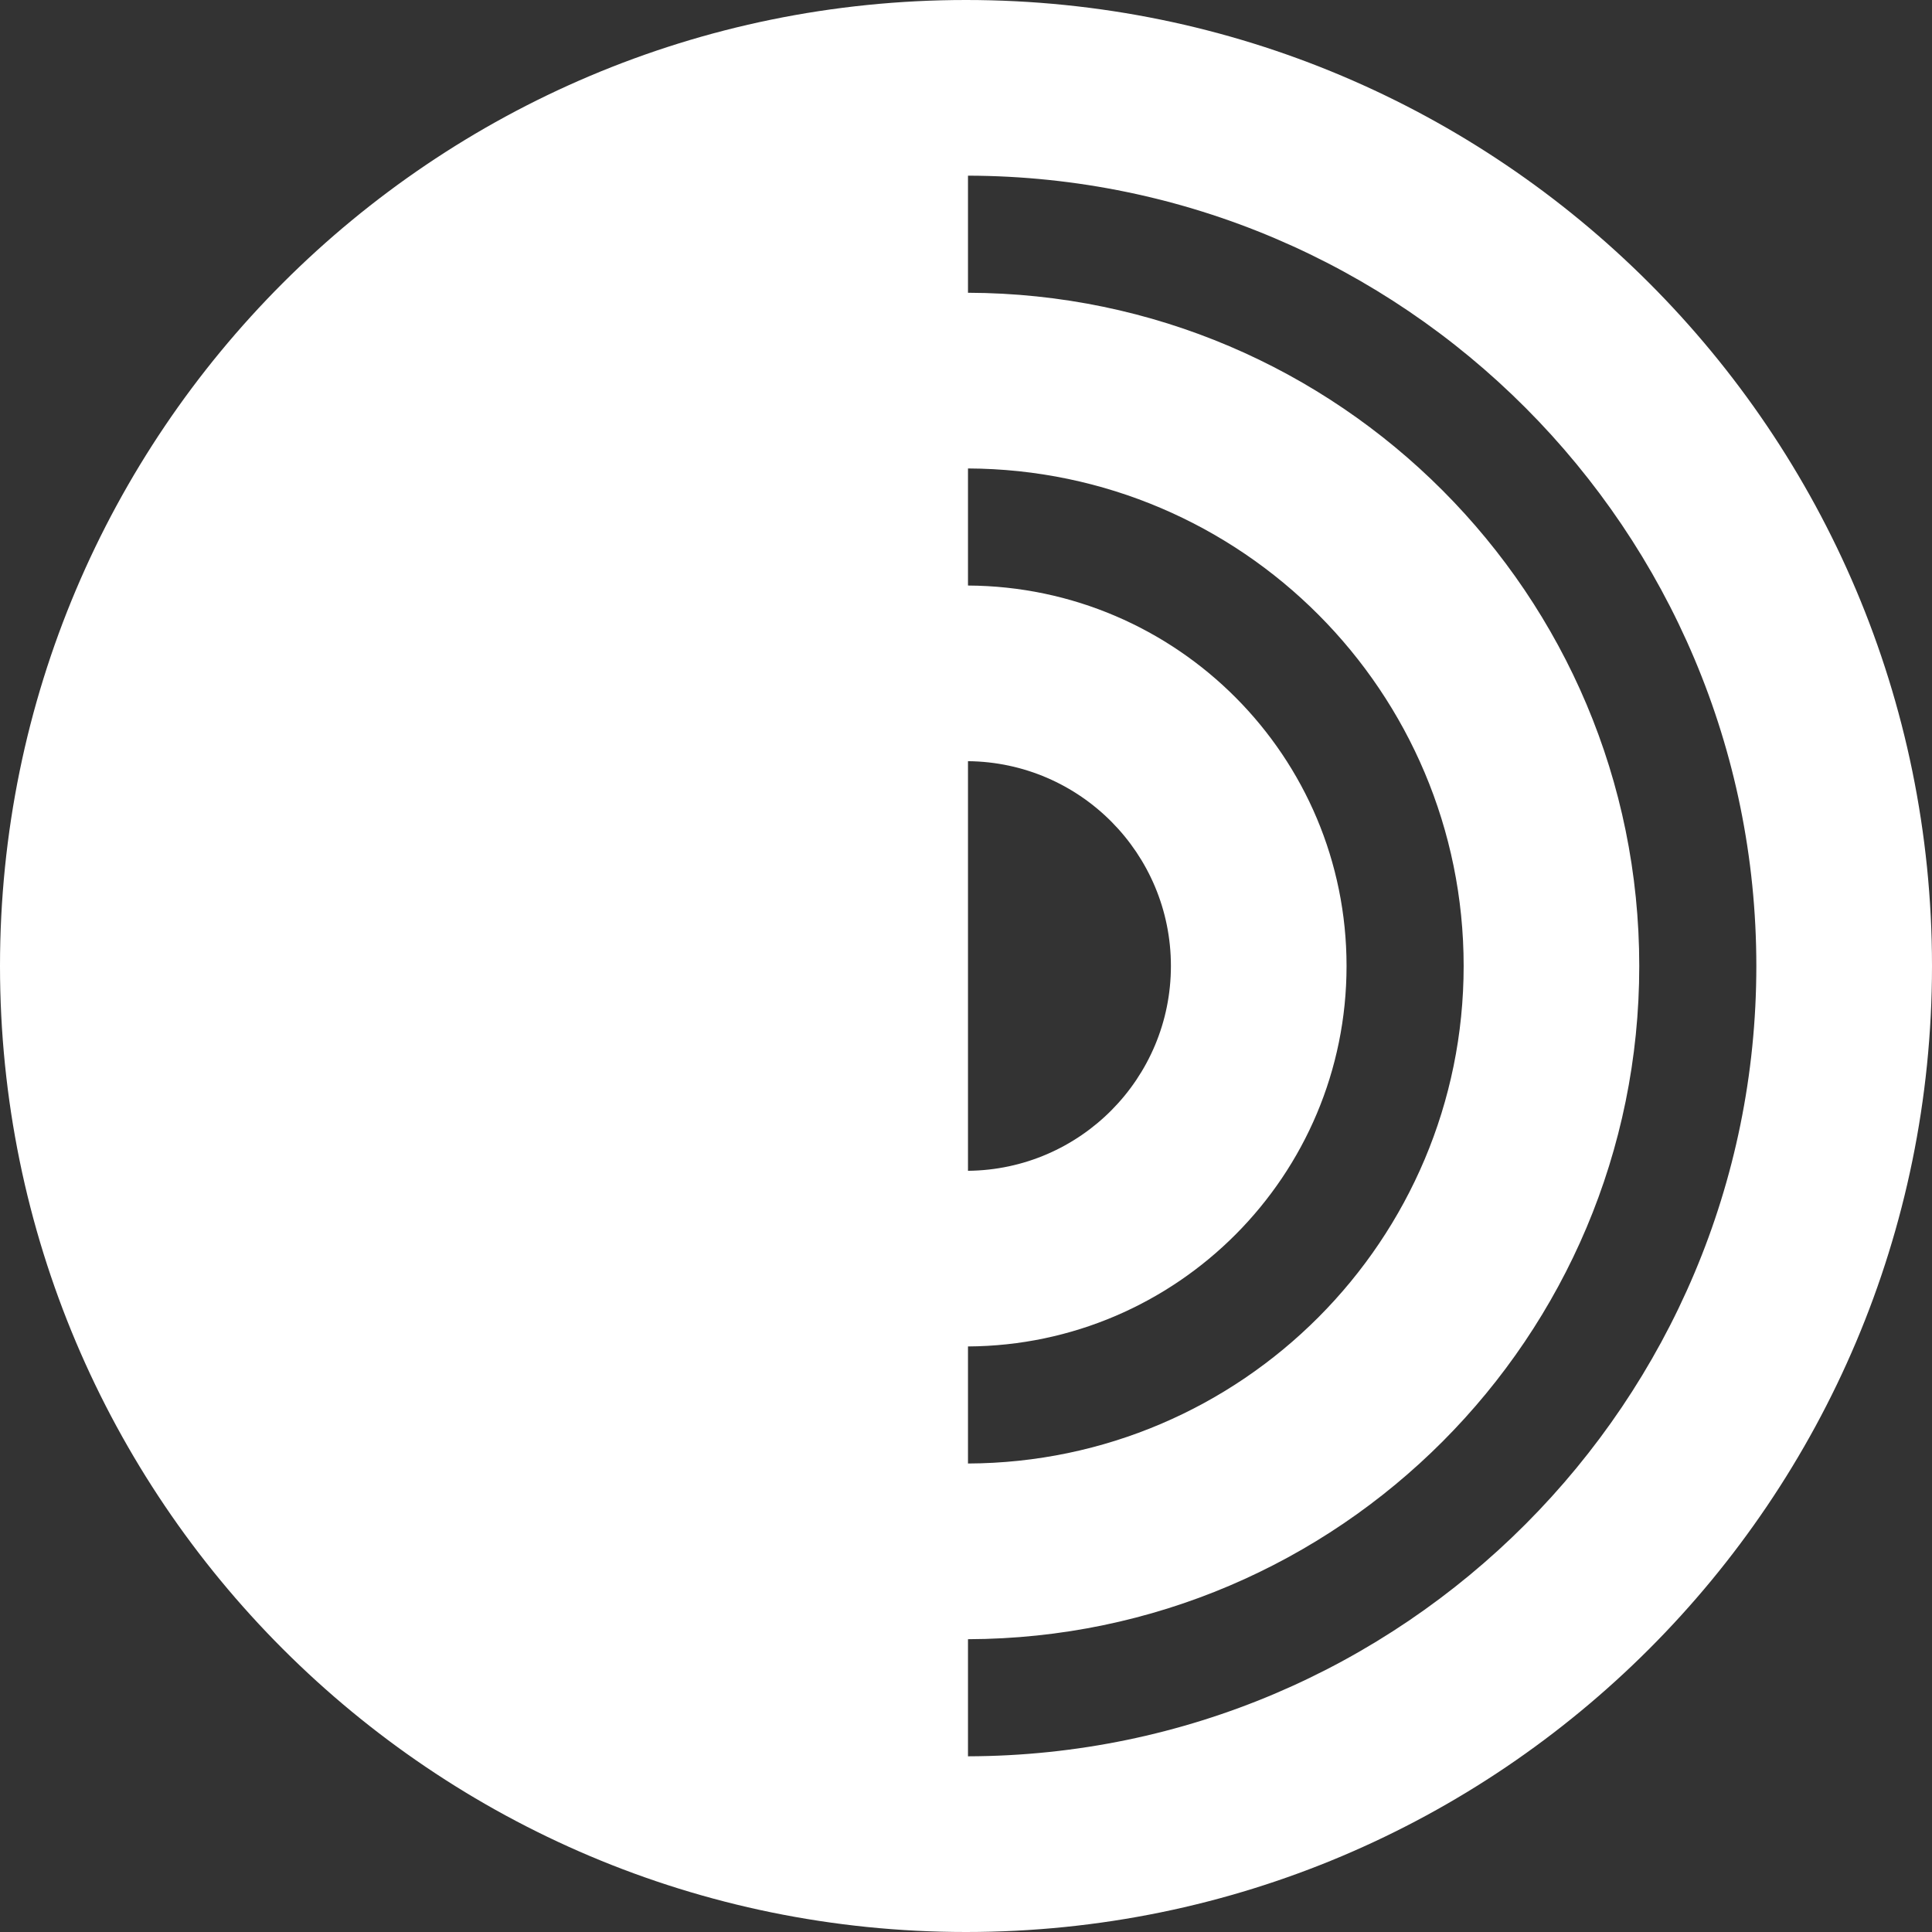 <?xml version="1.0" encoding="UTF-8"?>
<svg width="40px" height="40px" viewBox="0 0 180 180" version="1.1" xmlns="http://www.w3.org/2000/svg" xmlns:xlink="http://www.w3.org/1999/xlink">
    <rect x="0" y="0" width="180" height="180" fill="#333333" stroke="none"/>
    <g id="tor-glyph" stroke="none" stroke-width="1" fill="#ffffff" fill-rule="evenodd">
        <path d="M90.185,163.631 L90.185,152.721 C124.744,152.621 152.726,124.581 152.726,89.998 C152.726,55.416 124.744,27.376 90.185,27.276 L90.185,16.366 C130.769,16.469 163.634,49.391 163.634,89.998 C163.634,130.607 130.769,163.531 90.185,163.631 Z M90.185,125.445 C109.677,125.342 125.455,109.517 125.455,89.998 C125.455,70.48 109.677,54.655 90.185,54.553 L90.185,43.645 C115.705,43.745 136.365,64.455 136.365,89.998 C136.365,115.542 115.705,136.252 90.185,136.352 L90.185,125.445 Z M90.185,70.917 C100.641,71.017 109.091,79.517 109.091,89.998 C109.091,100.481 100.641,108.981 90.185,109.081 L90.185,70.917 Z M0,89.998 C0,139.705 40.292,180 90,180 C139.705,180 180,139.705 180,89.998 C180,40.292 139.705,0 90,0 C40.292,0 0,40.292 0,89.998 Z" id="tor-glyph" fill="#ffffff"></path>
    </g>
</svg>
